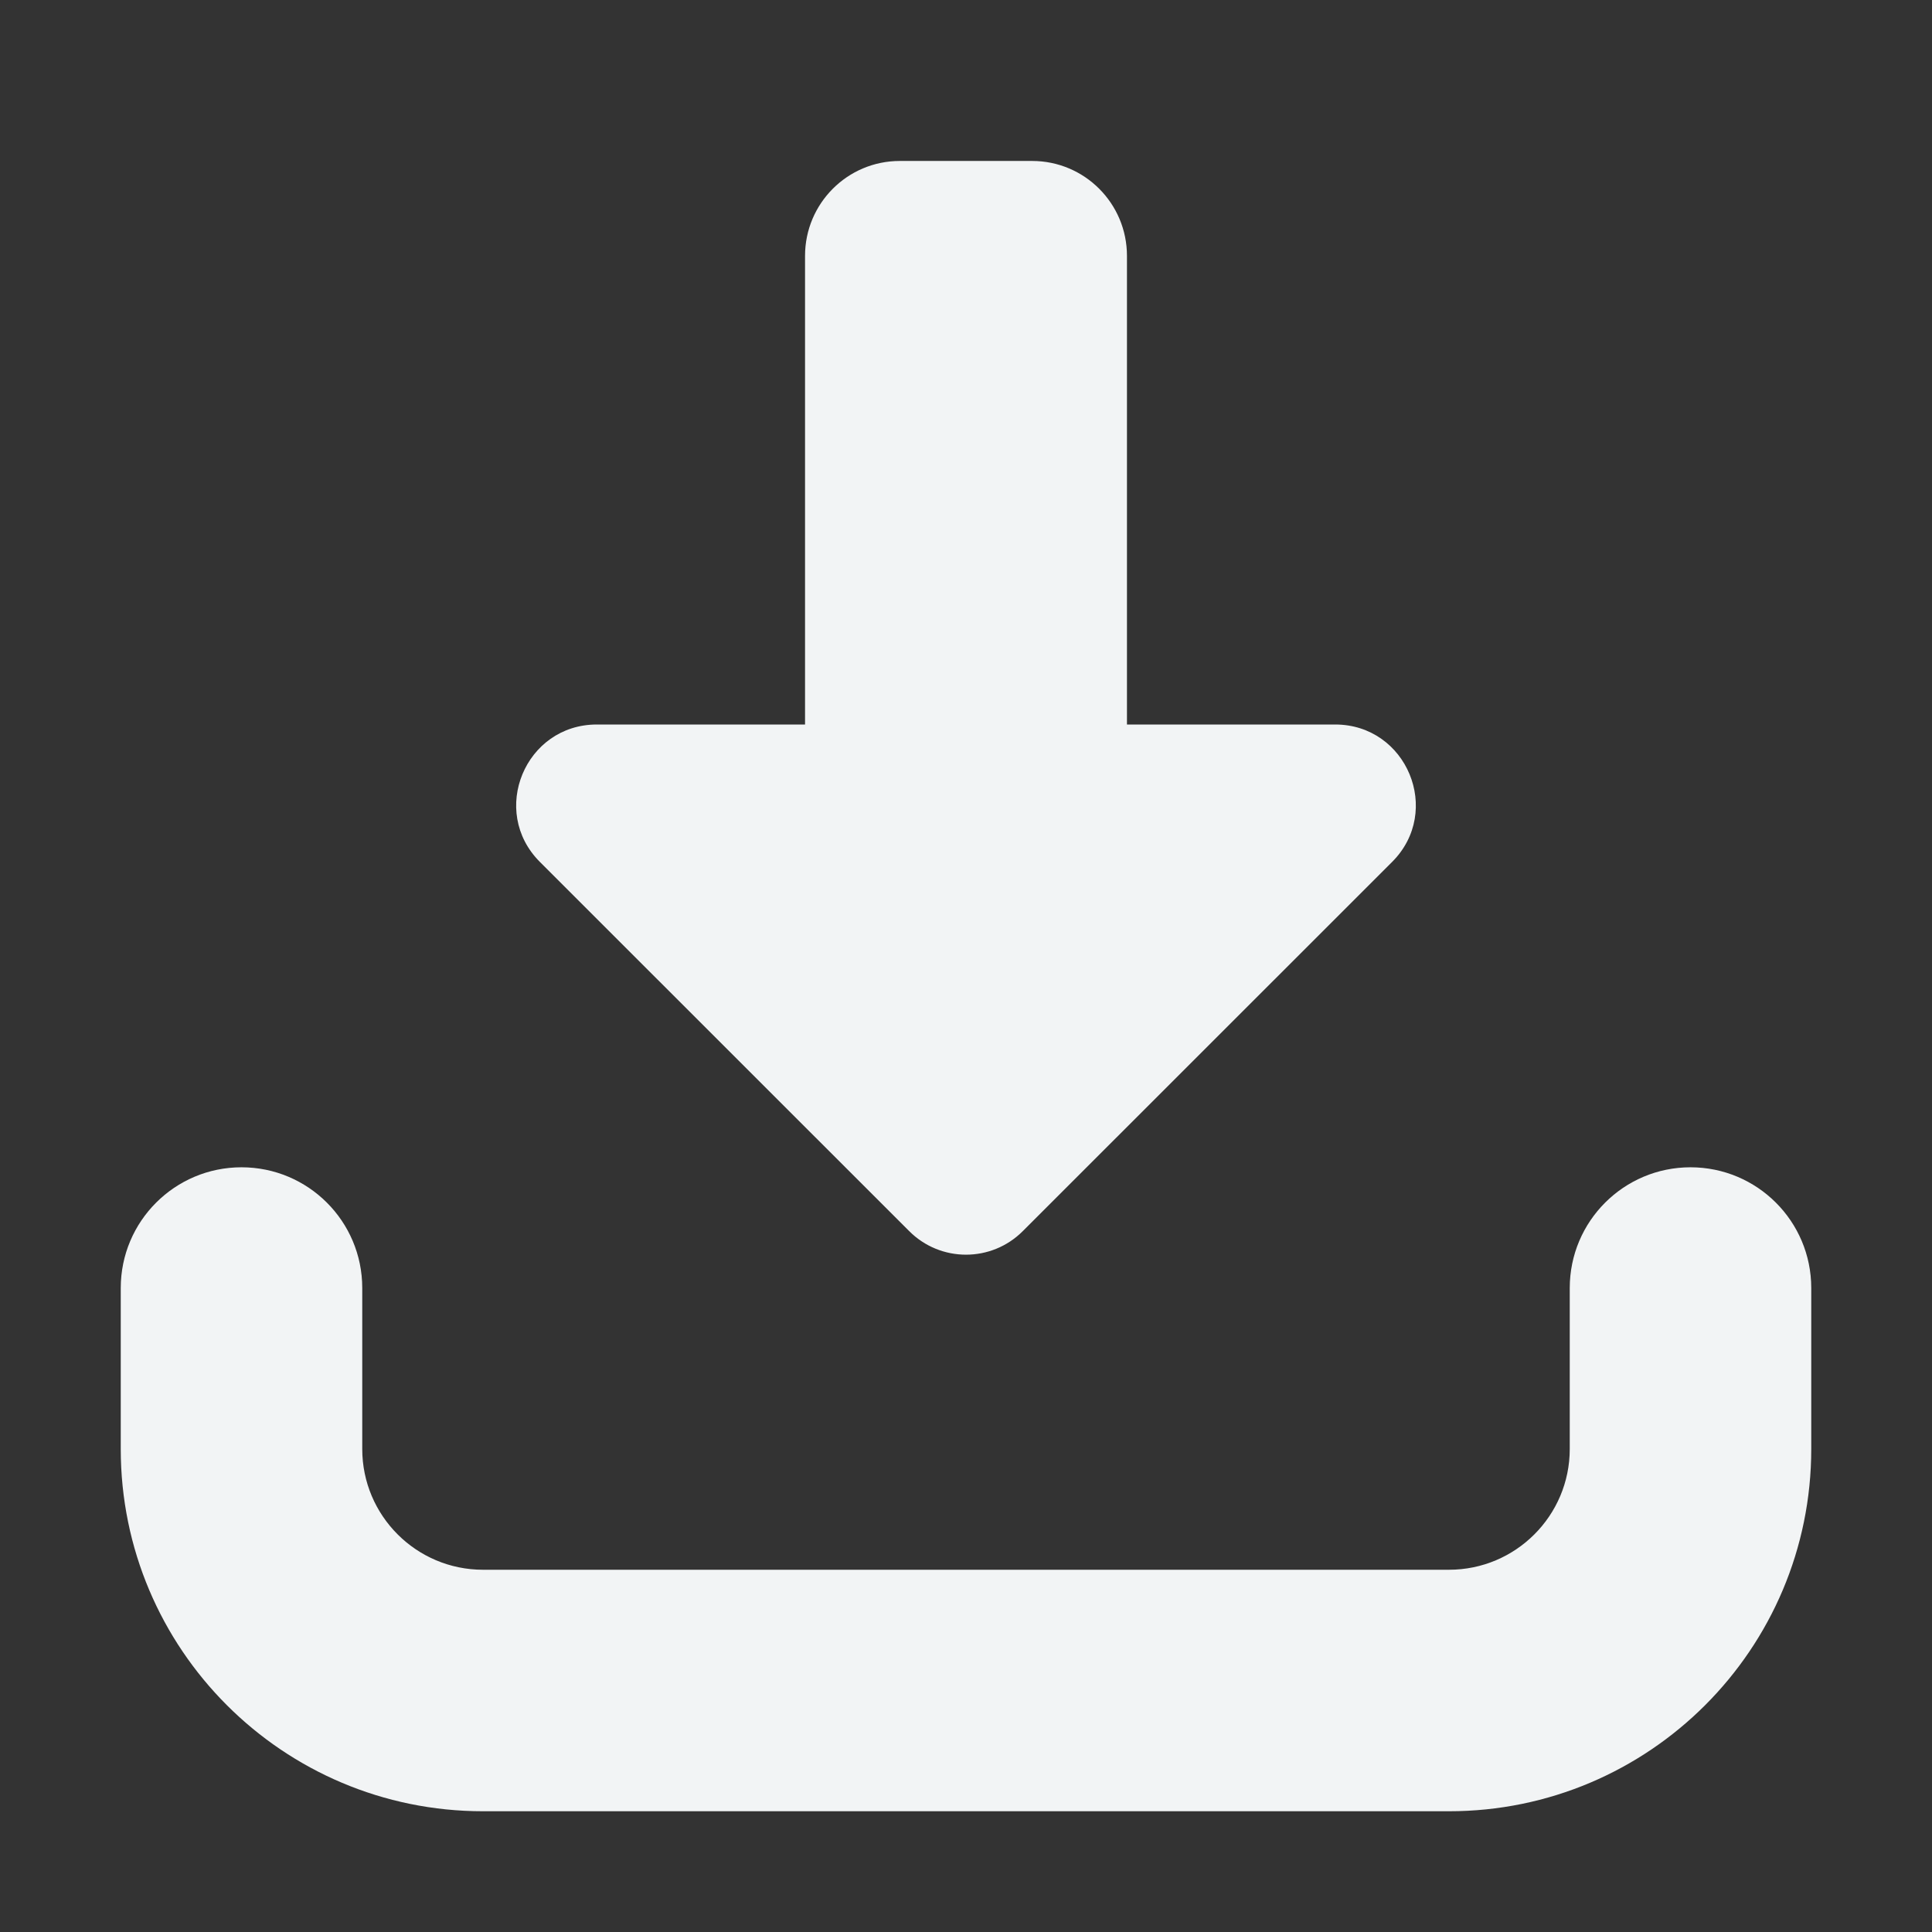 <svg width="16" height="16" viewBox="0 0 16 16" fill="none" xmlns="http://www.w3.org/2000/svg">
<rect x="0" y="0" width="16" height="16" fill="#333333" stroke="none"/>
<path fill-rule="evenodd" clip-rule="evenodd" d="M6.667 2.119C6.667 1.685 7.018 1.333 7.452 1.333H8.548C8.982 1.333 9.333 1.685 9.333 2.119V6H11.057C11.651 6 11.949 6.718 11.529 7.138L8.471 10.195C8.211 10.456 7.789 10.456 7.529 10.195L4.471 7.138C4.051 6.718 4.349 6 4.943 6H6.667V2.119ZM3 10.667C3 10.114 2.552 9.667 2 9.667C1.448 9.667 1 10.114 1 10.667V12C1 13.657 2.343 15 4 15H12C13.657 15 15 13.657 15 12V10.667C15 10.114 14.552 9.667 14 9.667C13.448 9.667 13 10.114 13 10.667V12C13 12.552 12.552 13 12 13H4C3.448 13 3 12.552 3 12V10.667Z" fill="#F2F4F5"/>
</svg>
